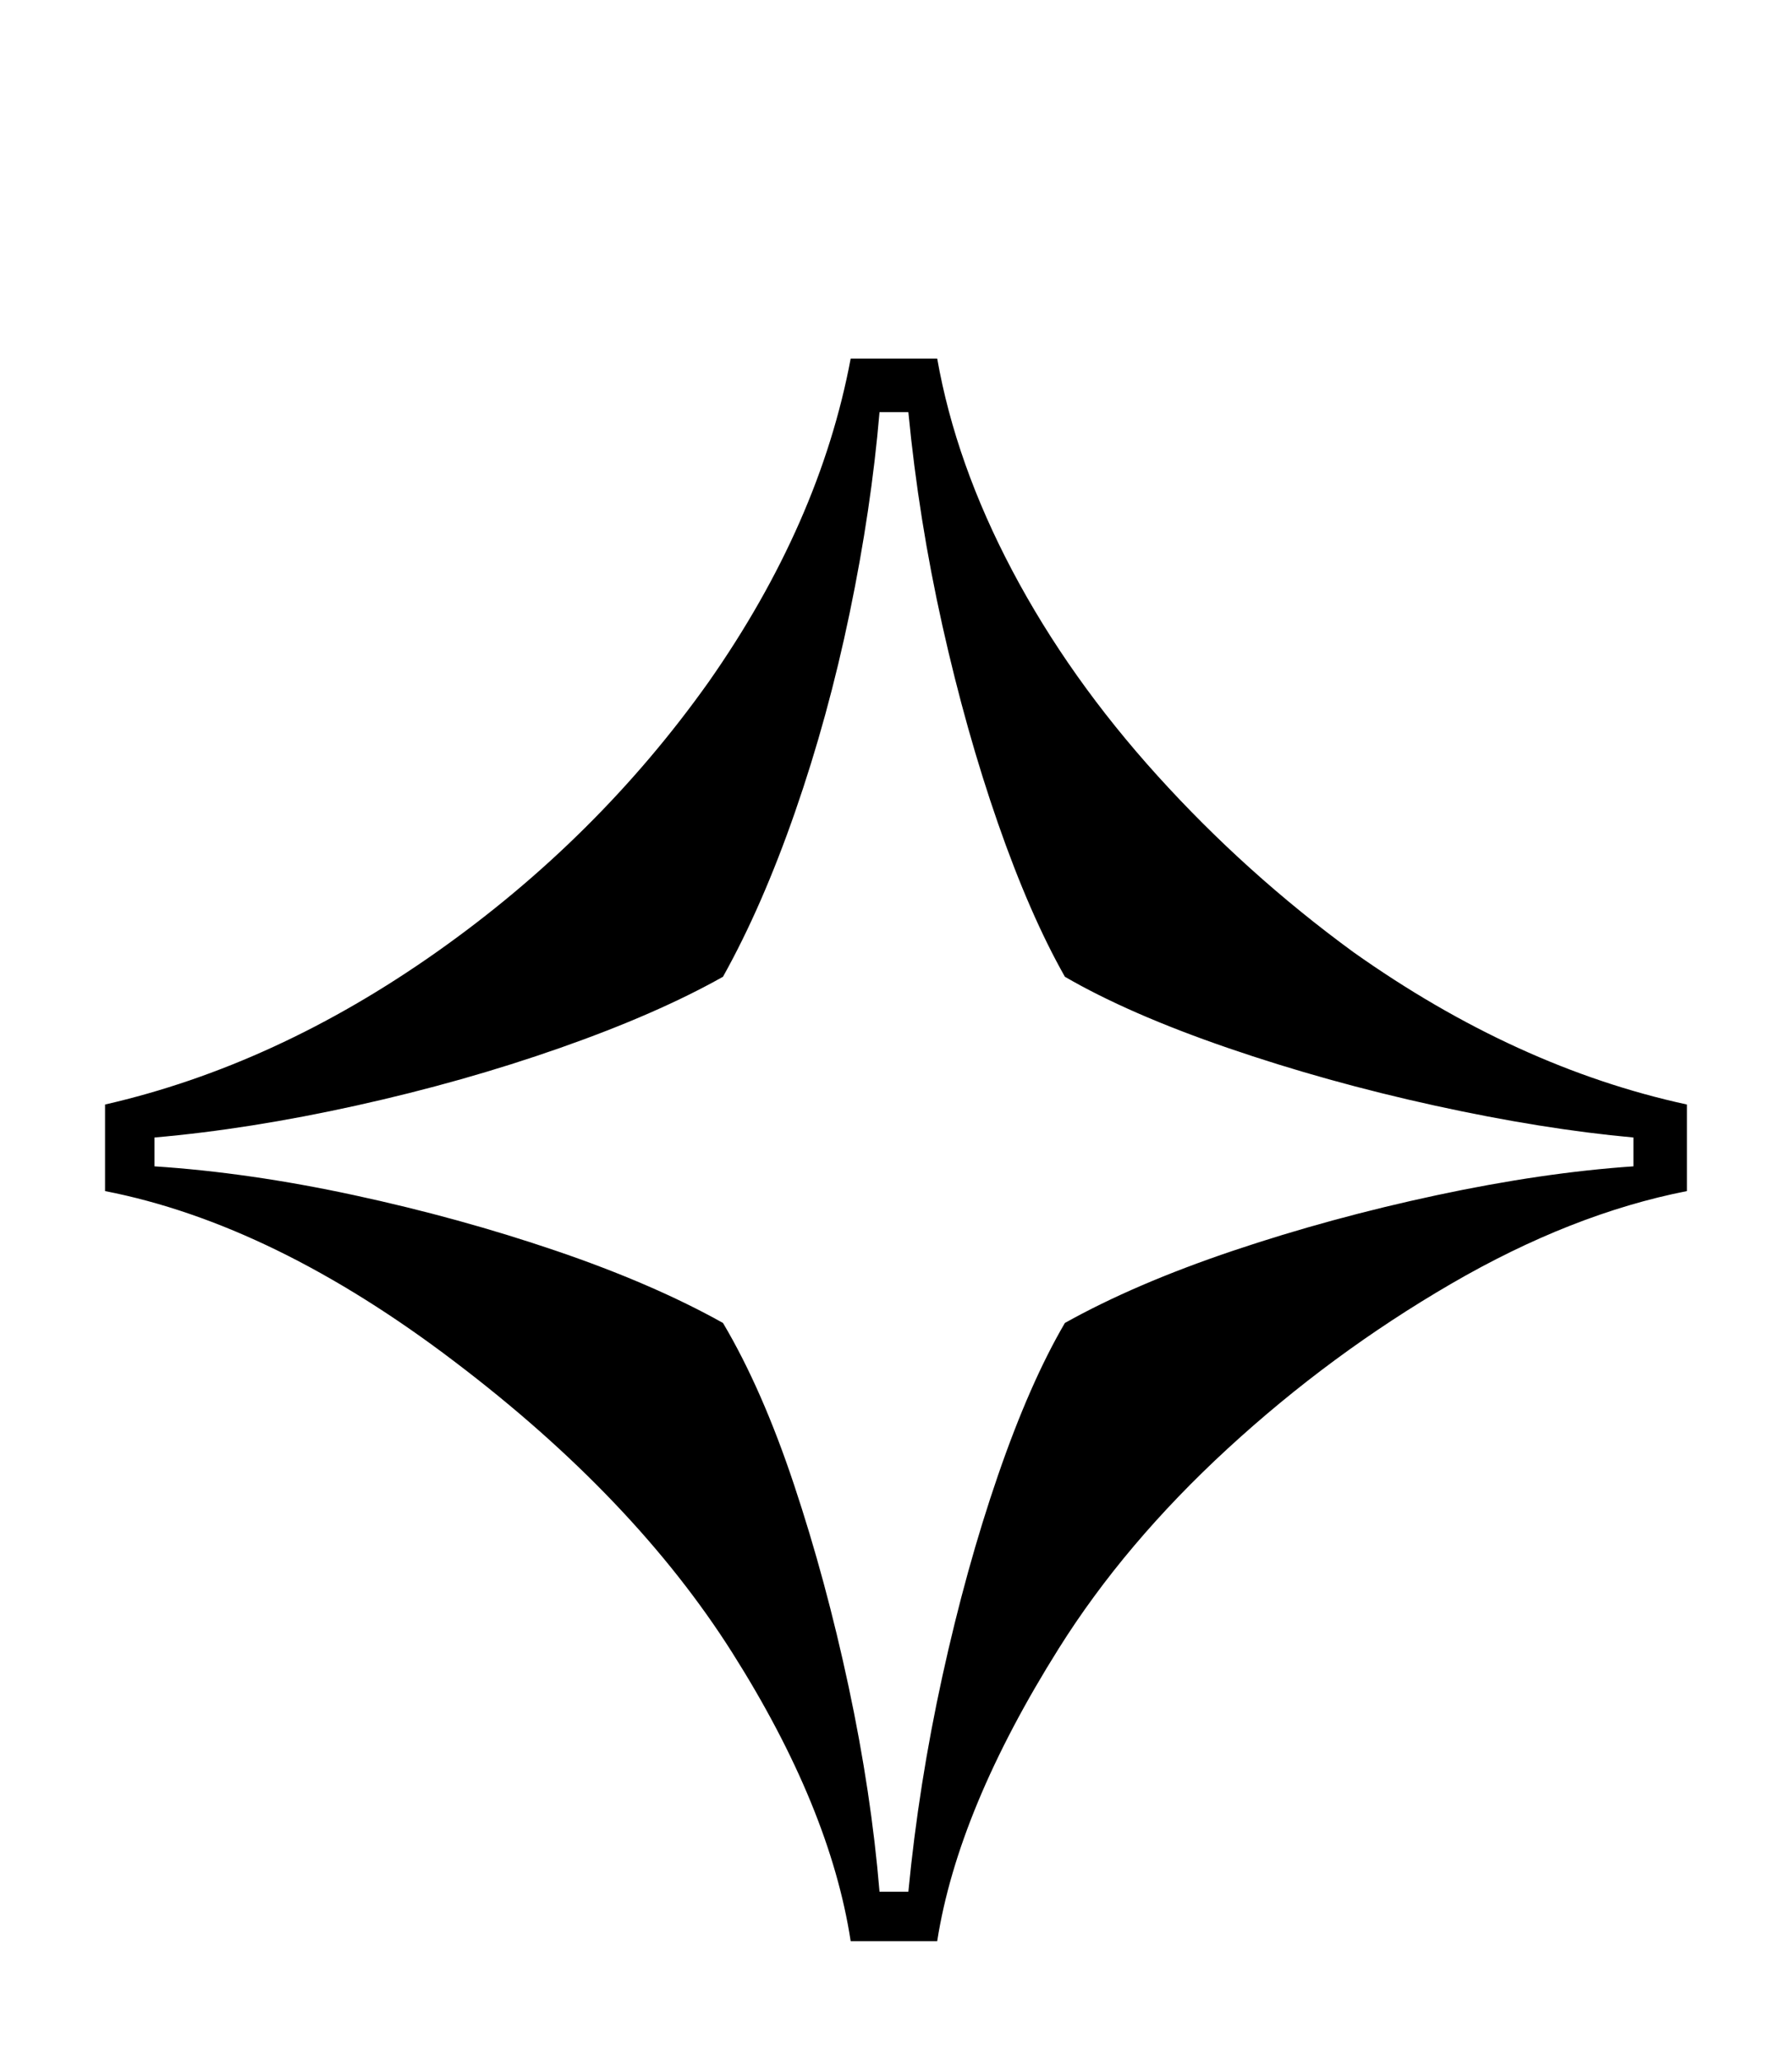 <svg xmlns="http://www.w3.org/2000/svg" id="U2727" viewBox="0 0 870 1000"><path transform="translate(0, 900) scale(1,-1)" d="M455-42L413-42Q403 23 355.50 98Q308 173 221 239L221 239Q133 306 51 322L51 322L51 364Q134 383 212 438Q290 493 344 569L344 569Q398 646 413 726L413 726L455 726Q464 675 491.50 623Q519 571 562 523.50Q605 476 657 438L657 438Q736 382 819 364L819 364L819 322Q763 311 704.50 277Q646 243 596 197Q546 151 514 100L514 100Q465 22 455-42L455-42ZM427-18L427-18L441-18Q446 34 457.50 86.50Q469 139 484.50 184Q500 229 517 258L517 258Q551 277 598.50 293Q646 309 697.50 320Q749 331 793 334L793 334L793 348Q749 352 696.50 363.50Q644 375 596 391.50Q548 408 517 426L517 426Q500 456 484.50 500.50Q469 545 457.50 596.50Q446 648 441 700L441 700L427 700Q423 653 412.50 602.50Q402 552 386 506Q370 460 351 426L351 426Q319 408 272 391.50Q225 375 173 363.50Q121 352 75 348L75 348L75 334Q121 331 172 320Q223 309 270 293Q317 277 351 258L351 258Q370 226 385.50 179.50Q401 133 412 81.50Q423 30 427-18Z"/></svg>